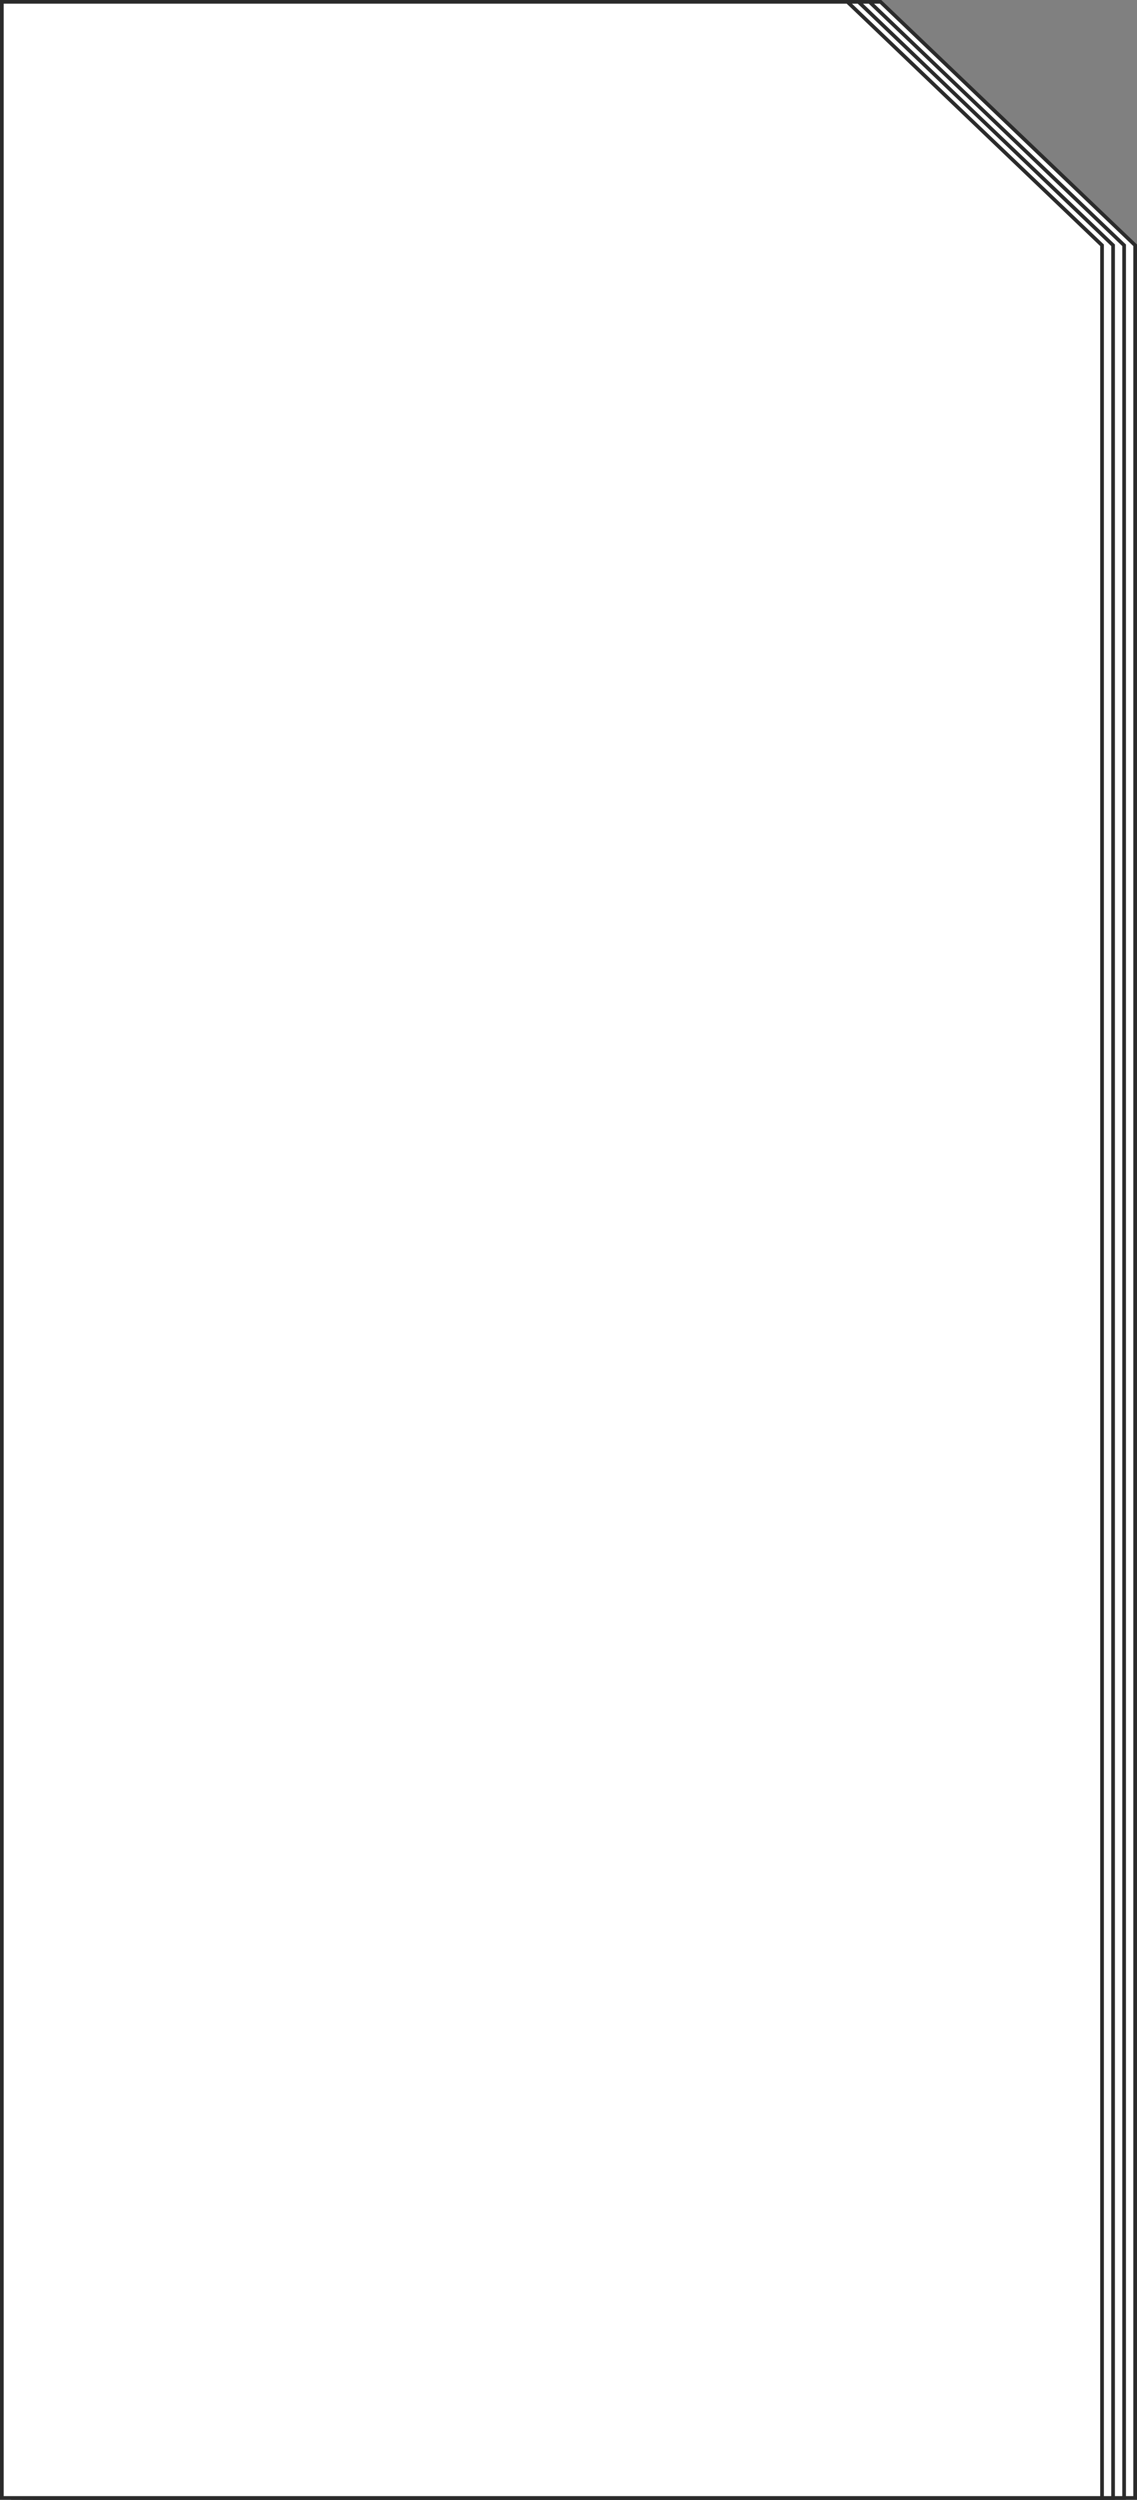 <?xml version="1.0" encoding="UTF-8"?> <svg xmlns="http://www.w3.org/2000/svg" width="309" height="679" viewBox="0 0 309 679" fill="none"><rect x="0" y="0" width="309" height="679" fill="#808080" stroke="none"/> <path d="M9.5 0.5H239.299L308.5 66.628V678.5H155.735H57.907H9.5V0.5Z" fill="white" stroke="#2B2B2B"></path> <path d="M6.5 0.5H236.299L305.5 66.628V678.5H152.735H54.907H6.5V0.5Z" fill="white" stroke="#2B2B2B"></path> <path d="M3.5 0.5H233.299L302.5 66.628V678.5H149.735H51.907H3.5V0.5Z" fill="white" stroke="#2B2B2B"></path> <path d="M0.5 0.5H230.299L299.5 66.628V678.5H146.735H48.907H0.5V0.5Z" fill="white" stroke="#2B2B2B"></path> </svg> 